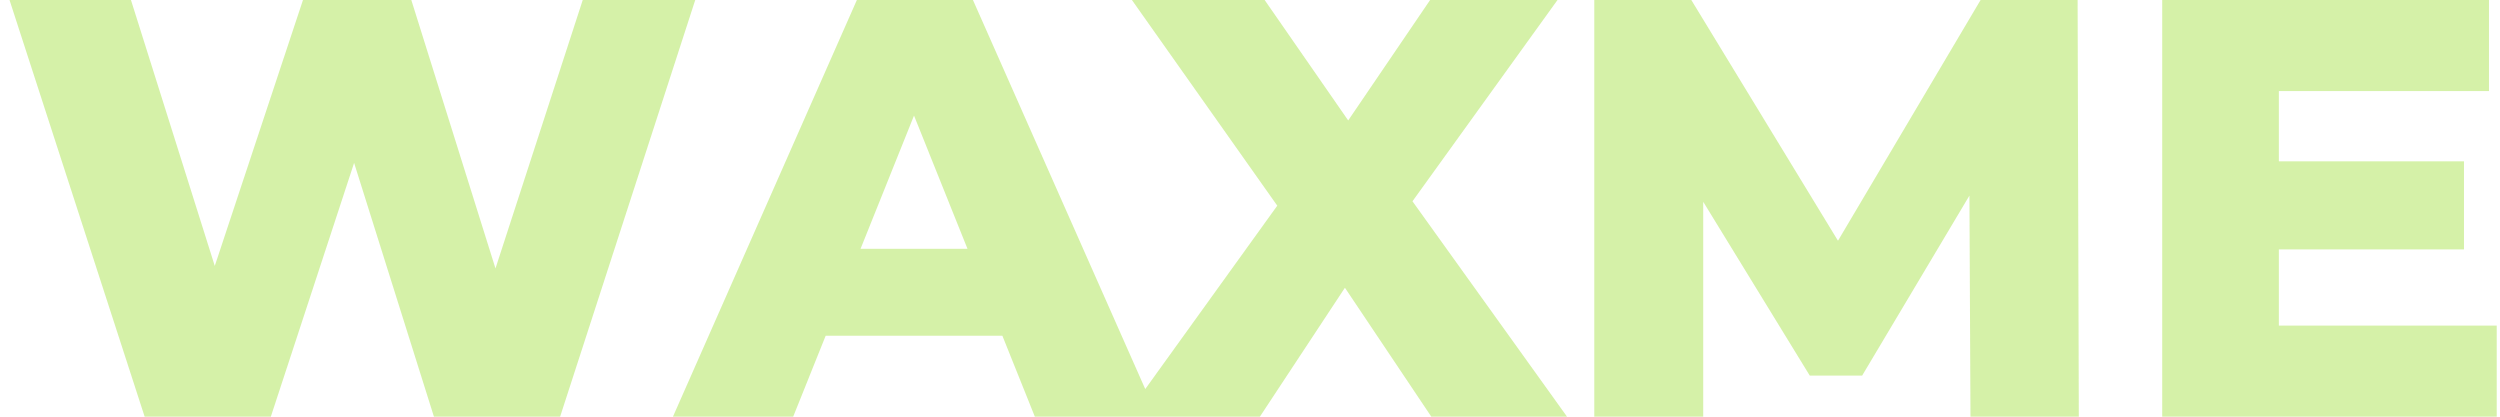 <svg width="84" height="14" viewBox="0 0 84 14" fill="none" xmlns="http://www.w3.org/2000/svg">
<path d="M4.86 14L0.32 -9.53674e-07H4.4L8.22 12.12H6.16L10.18 -9.53674e-07H13.82L17.62 12.12H15.64L19.58 -9.53674e-07H23.36L18.82 14H14.58L11.34 3.7H12.48L9.1 14H4.86ZM22.611 14L28.791 -9.53674e-07H32.691L38.891 14H34.771L29.931 1.94H31.491L26.651 14H22.611ZM25.991 11.28L27.011 8.36H33.851L34.871 11.28H25.991ZM37.812 14L43.932 5.5L43.912 8.32L38.032 -9.53674e-07H42.492L46.252 5.42L44.352 5.44L48.052 -9.53674e-07H52.332L46.452 8.16V5.36L52.652 14H48.092L44.272 8.3H46.092L42.332 14H37.812ZM53.568 14V-9.53674e-07H56.828L62.628 9.52H60.908L66.548 -9.53674e-07H69.808L69.848 14H66.208L66.168 5.54H66.788L62.568 12.62H60.808L56.468 5.54H57.228V14H53.568ZM76.29 5.42H82.79V8.38H76.29V5.42ZM76.57 10.94H83.89V14H72.65V-9.53674e-07H83.63V3.06H76.57V10.94Z" fill="#D2F0A3" fill-opacity="0.941"/>
</svg>
